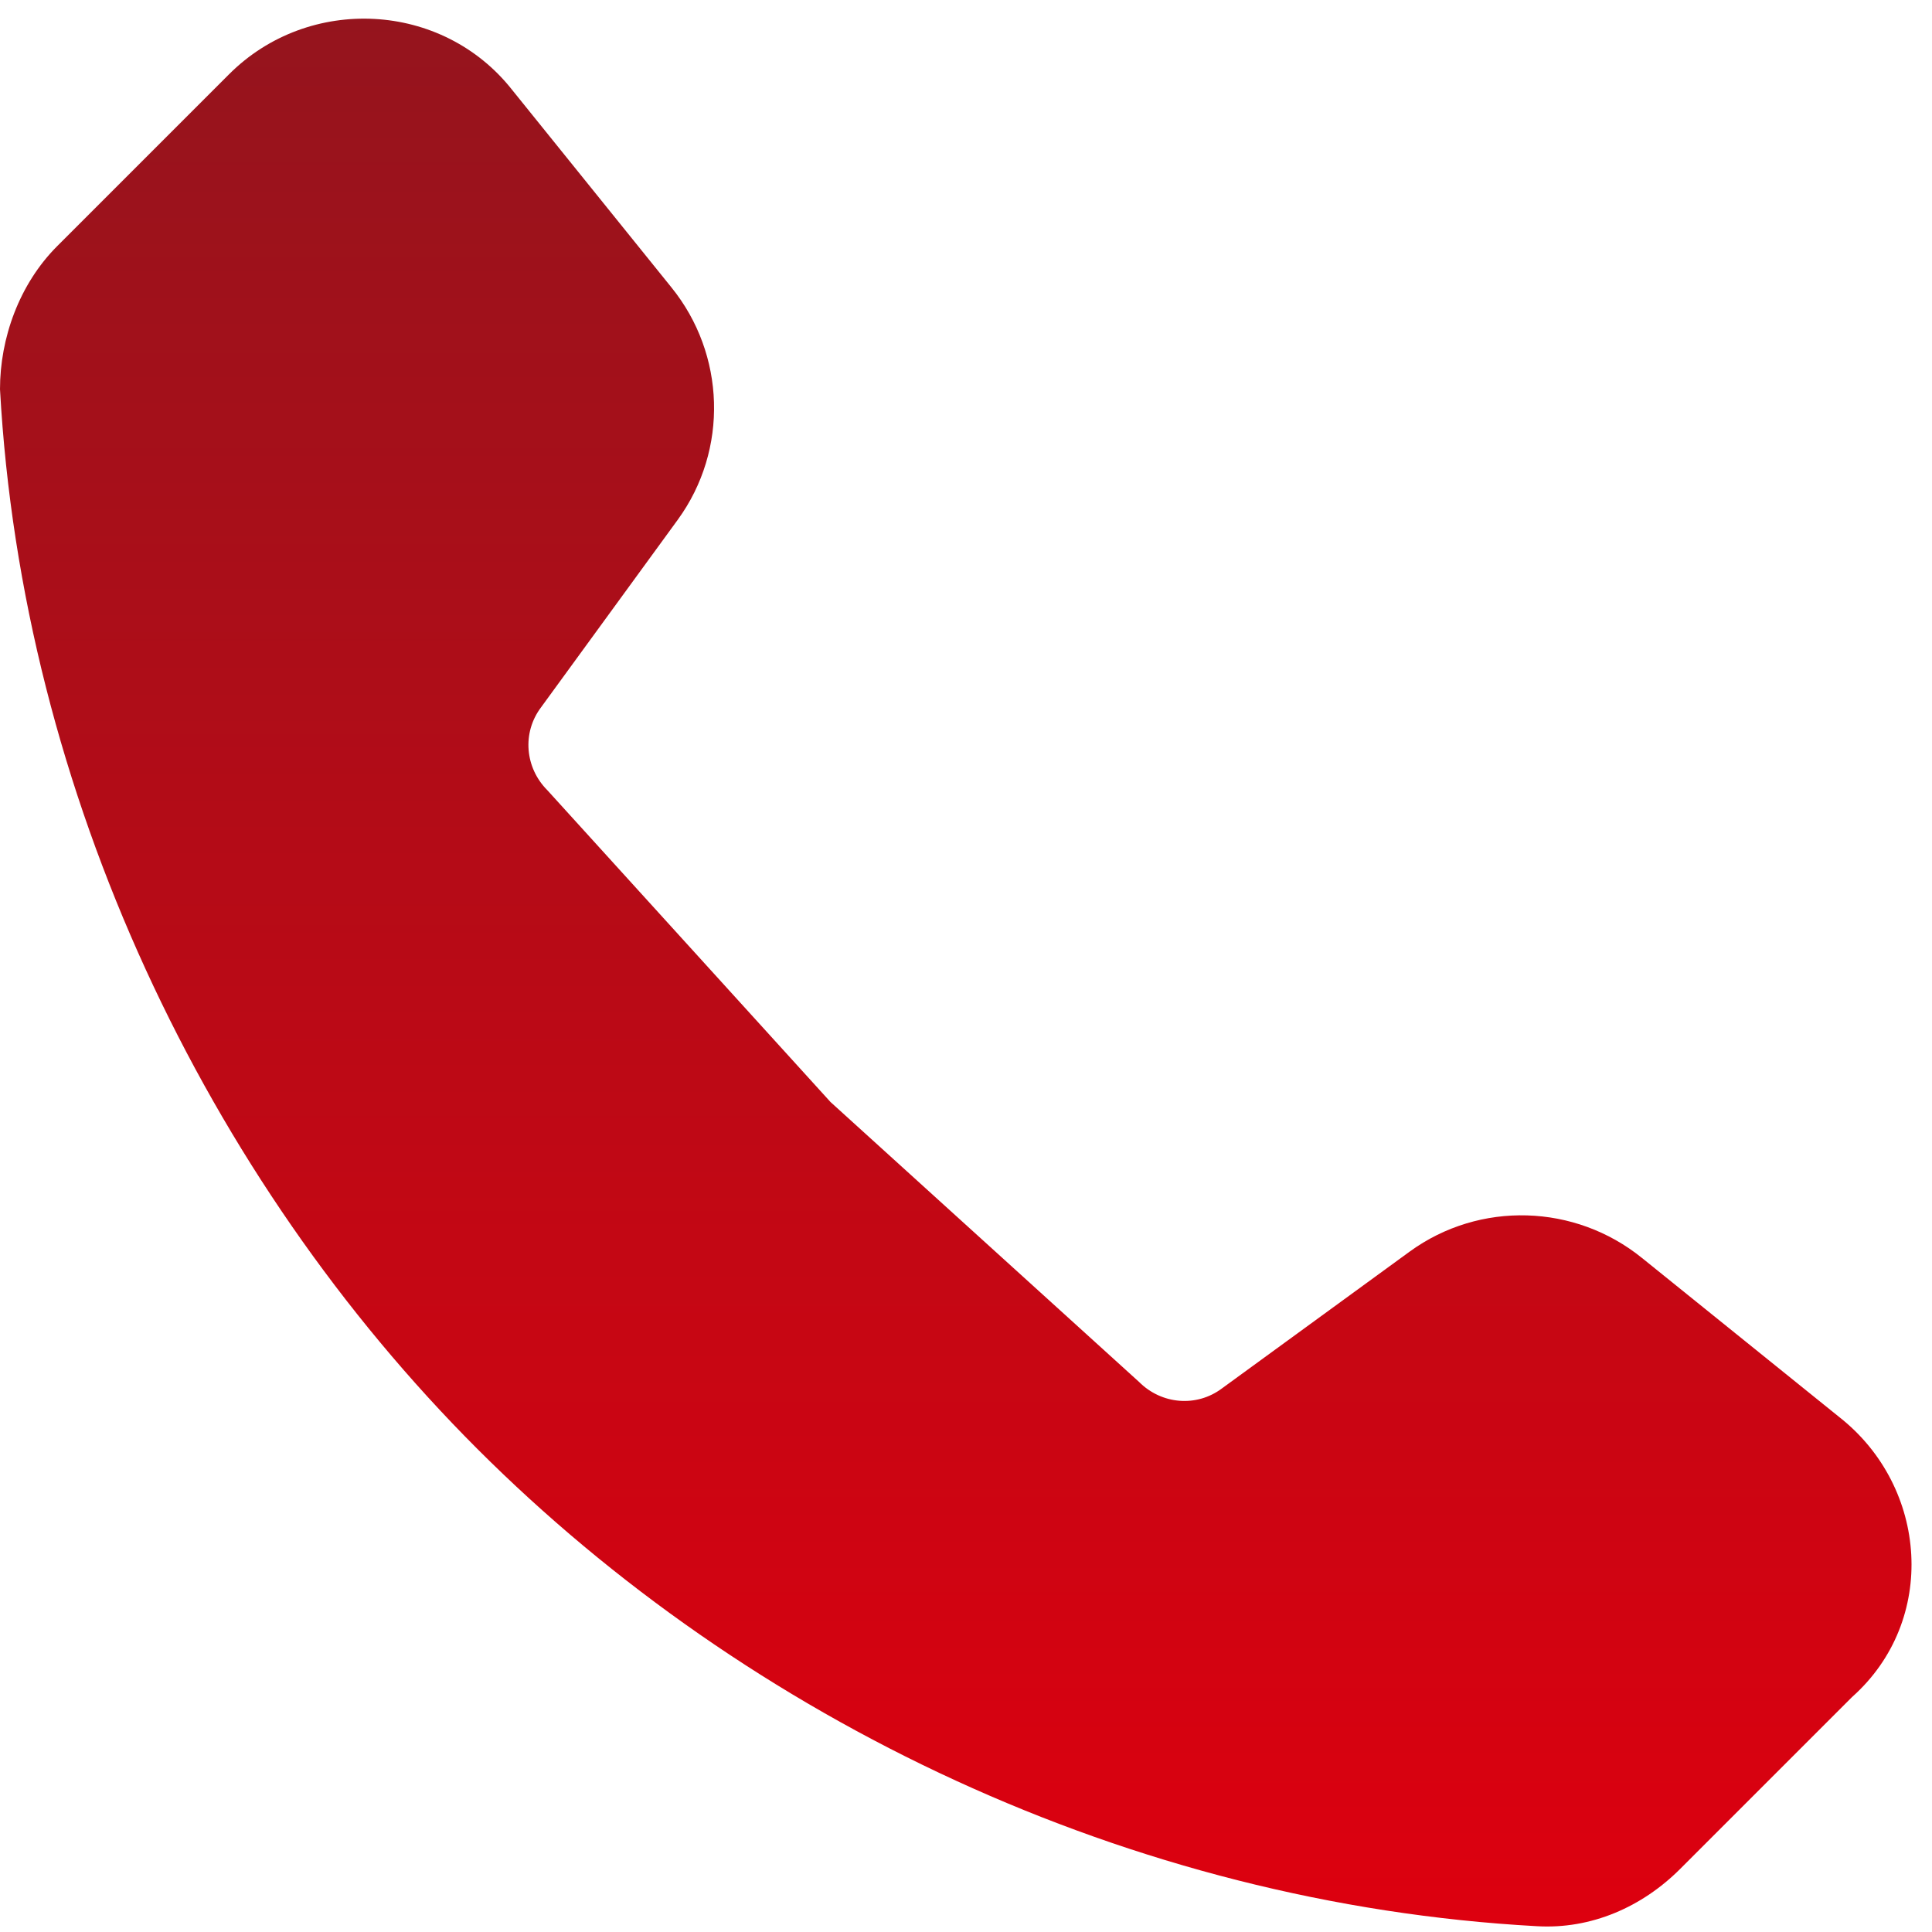 <svg width="17" height="17" viewBox="0 0 17 17" fill="none" xmlns="http://www.w3.org/2000/svg">
<path d="M16.184 12.469L14.448 11.069C13.86 10.593 13.02 10.565 12.404 11.013L10.752 12.217C10.528 12.385 10.22 12.357 10.024 12.161L7.308 9.697L4.816 6.953C4.62 6.757 4.592 6.449 4.76 6.225L5.964 4.573C6.412 3.957 6.384 3.117 5.908 2.529L4.508 0.793C3.892 0.009 2.716 -0.047 2.016 0.653L0.504 2.165C0.168 2.501 0 2.977 0 3.425C0.196 6.981 1.82 10.369 4.2 12.749C6.58 15.129 9.94 16.753 13.524 16.949C14 16.977 14.448 16.781 14.784 16.445L16.296 14.933C17.052 14.261 16.968 13.085 16.184 12.469Z" fill="url(#paint0_linear_1060_853)"/>
<defs>
<linearGradient id="paint0_linear_1060_853" x1="8.41" y1="0.164" x2="8.41" y2="16.952" gradientUnits="userSpaceOnUse">
<stop stop-color="#95141D"/>
<stop offset="1" stop-color="#DD000F"/>
</linearGradient>
</defs>
</svg>
